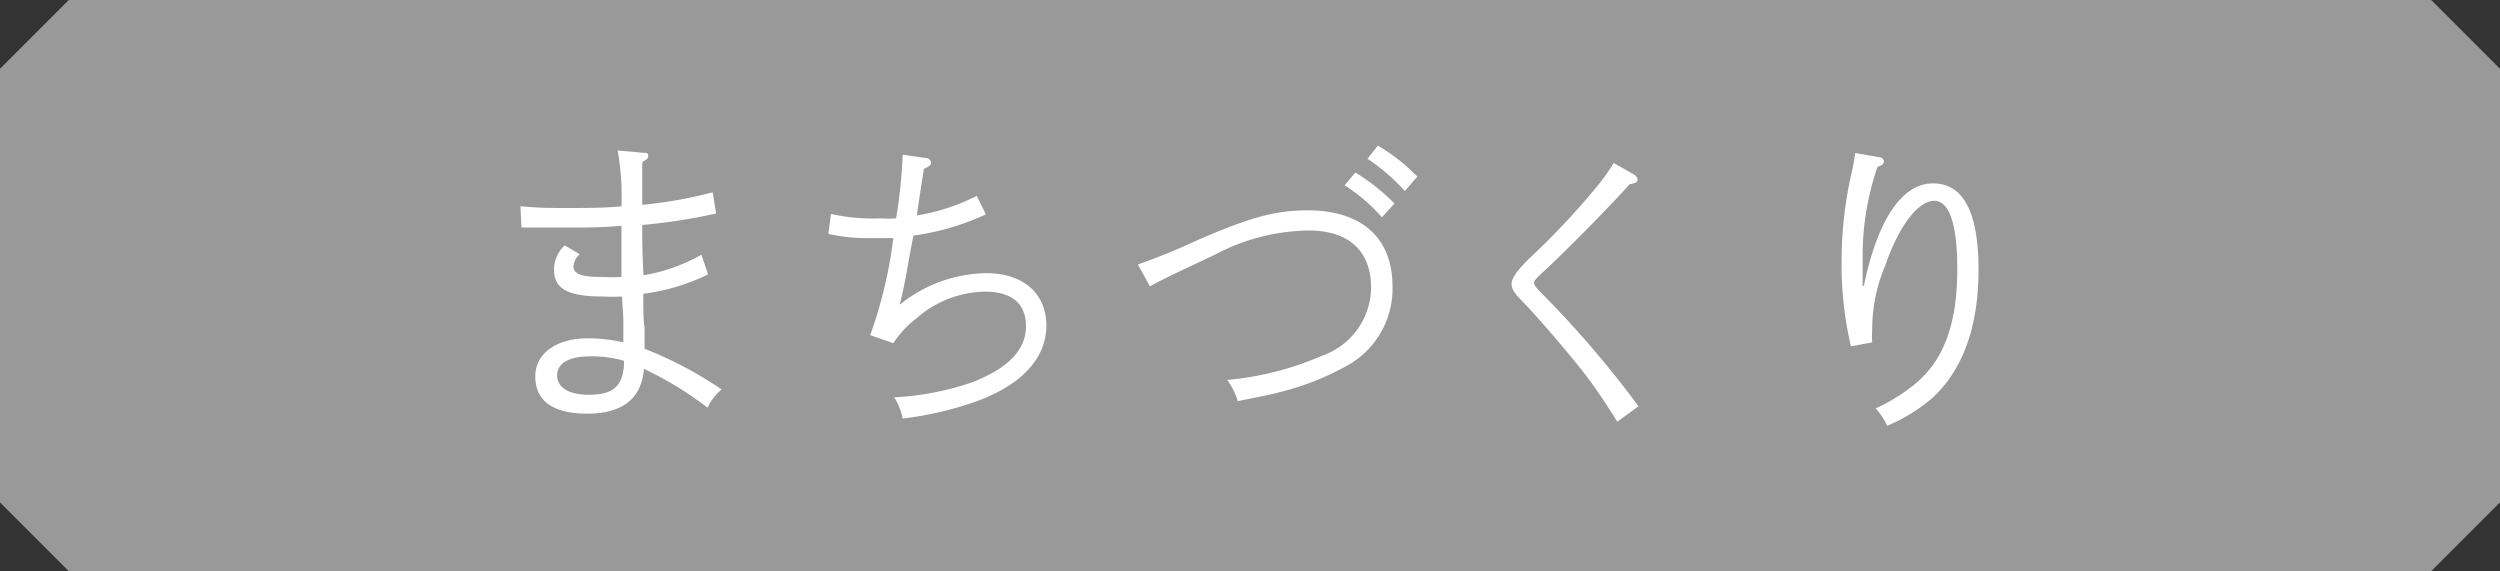 <svg xmlns="http://www.w3.org/2000/svg" viewBox="0 0 117.79 26.91"><rect x="0" y="0" width="117.79" height="26.91" fill="#333333" stroke="none"/><defs><style>.cls-1{fill:#999;}.cls-2{fill:#fff;}</style></defs><g id="レイヤー_2" data-name="レイヤー 2"><g id="レイヤー_3" data-name="レイヤー 3"><path class="cls-1" d="M114.55,26.91H3.24L0,23.67V3.24L3.24,0H114.55l3.24,3.24V23.67Z"/><path class="cls-2" d="M33.36,12.93a9.7,9.7,0,0,1-3.05.91c0,.75,0,1.28.06,1.59,0,.52,0,.58,0,1A18.48,18.48,0,0,1,34,18.35a2.34,2.34,0,0,0-.66.86,16.4,16.4,0,0,0-3-1.83c-.11,1.39-1,2.11-2.68,2.11s-2.44-.66-2.44-1.75,1-1.8,2.47-1.8a7.53,7.53,0,0,1,1.68.19c0-.23,0-.23,0-.92,0-.45-.05-.83-.06-1.24a7.85,7.85,0,0,1-.89,0c-1.67,0-2.32-.36-2.32-1.28a1.58,1.58,0,0,1,.51-1.13l.7.42a.85.85,0,0,0-.29.57c0,.37.39.5,1.38.5a8.15,8.15,0,0,0,.88,0c0-.9,0-1.52,0-2.1,0-.07,0-.15,0-.31-1.05.08-1.33.08-2.79.08H24.57l-.05-1c.82.06,1,.08,2,.08,1.21,0,1.94,0,2.76-.08a12,12,0,0,0-.18-2.63l1.22.11c.13,0,.22,0,.22.14s-.06.16-.28.3c0,.92,0,.92,0,1.25v.76a20.75,20.75,0,0,0,3.32-.59l.16,1a27.3,27.3,0,0,1-3.48.54c0,.35,0,.35,0,.5s0,.78.06,1.87A8.39,8.39,0,0,0,33.05,12Zm-5.55,3.86c-1,0-1.56.32-1.56.9s.57.91,1.5.91,1.36-.27,1.55-.84a2.34,2.34,0,0,0,.1-.76A5.35,5.35,0,0,0,27.81,16.79Z"/><path class="cls-2" d="M41,15.79a21,21,0,0,0,1.09-4.57c-.25,0-.71,0-1.06,0a8.48,8.48,0,0,1-2-.2l.12-.94a9.2,9.2,0,0,0,2.32.21,6.53,6.53,0,0,0,.75,0,23.29,23.29,0,0,0,.31-3l1.06.15c.16,0,.28.12.28.22s0,.13-.34.3c-.07.44-.3,1.92-.33,2.19a9.59,9.59,0,0,0,2.82-.92l.43.87a12,12,0,0,1-3.41,1c-.06.28-.06.28-.28,1.48-.12.7-.19,1.05-.37,1.78a6.61,6.61,0,0,1,4.06-1.49c1.76,0,2.85.95,2.85,2.47s-1.14,2.77-3.24,3.55a16.13,16.13,0,0,1-3.53.83,2.88,2.88,0,0,0-.4-1A13.39,13.39,0,0,0,45.84,18c1.67-.66,2.5-1.52,2.5-2.63s-.72-1.63-1.94-1.63A5,5,0,0,0,43.18,15a4.69,4.69,0,0,0-1.09,1.17Z"/><path class="cls-2" d="M53.61,12.46a28.68,28.68,0,0,0,2.73-1.11c2.54-1.11,3.75-1.44,5.27-1.44,2.55,0,4,1.3,4,3.59a4.15,4.15,0,0,1-1.94,3.61,12.52,12.52,0,0,1-3.35,1.36c-.48.13-1,.23-2,.43a3.31,3.31,0,0,0-.5-1,14.34,14.34,0,0,0,4.47-1.14,3.43,3.43,0,0,0,2.31-3.2c0-1.74-1.05-2.7-2.94-2.7A9.69,9.69,0,0,0,57.24,12c-2.35,1.11-2.35,1.11-3.06,1.49ZM63.86,8.13A9.24,9.24,0,0,1,65.7,9.59l-.59.65a8,8,0,0,0-1.76-1.51Zm1.06-1.27a9,9,0,0,1,1.86,1.46L66.19,9a9.23,9.23,0,0,0-1.76-1.52Z"/><path class="cls-2" d="M77,8.23a.38.38,0,0,1,.16.23c0,.12-.12.18-.38.22-.72.82-2.79,2.94-3.93,4-.5.46-.57.54-.57.64s.07.21.26.4a48.83,48.83,0,0,1,4.66,5.42l-1,.73c-.4-.65-.89-1.39-1.34-2-.6-.82-2.3-2.81-3.06-3.6-.45-.45-.58-.65-.58-.9s.26-.66,1-1.35a35.48,35.48,0,0,0,3.11-3.34,9.11,9.11,0,0,0,.7-1Z"/><path class="cls-2" d="M88.56,7.41a.21.21,0,0,1,.2.21c0,.1-.08.17-.3.24a12.89,12.89,0,0,0-.7,4.14c0,.35,0,.41,0,1.47h.06c.63-3.09,1.79-4.83,3.25-4.83s2.15,1.4,2.15,4.06S92.5,17.44,91,18.79a8.16,8.16,0,0,1-2.08,1.27,3.62,3.62,0,0,0-.54-.82,8.59,8.59,0,0,0,1.84-1.14c1.39-1.15,2-2.88,2-5.43,0-2.1-.38-3.21-1.08-3.21s-1.6,1-2.32,3.06a7.71,7.71,0,0,0-.61,3,4.73,4.73,0,0,0,0,.61l-1,.19a16.89,16.89,0,0,1-.44-4.17,18.66,18.66,0,0,1,.48-4.05c.09-.42.13-.64.16-.89Z"/></g></g></svg>
